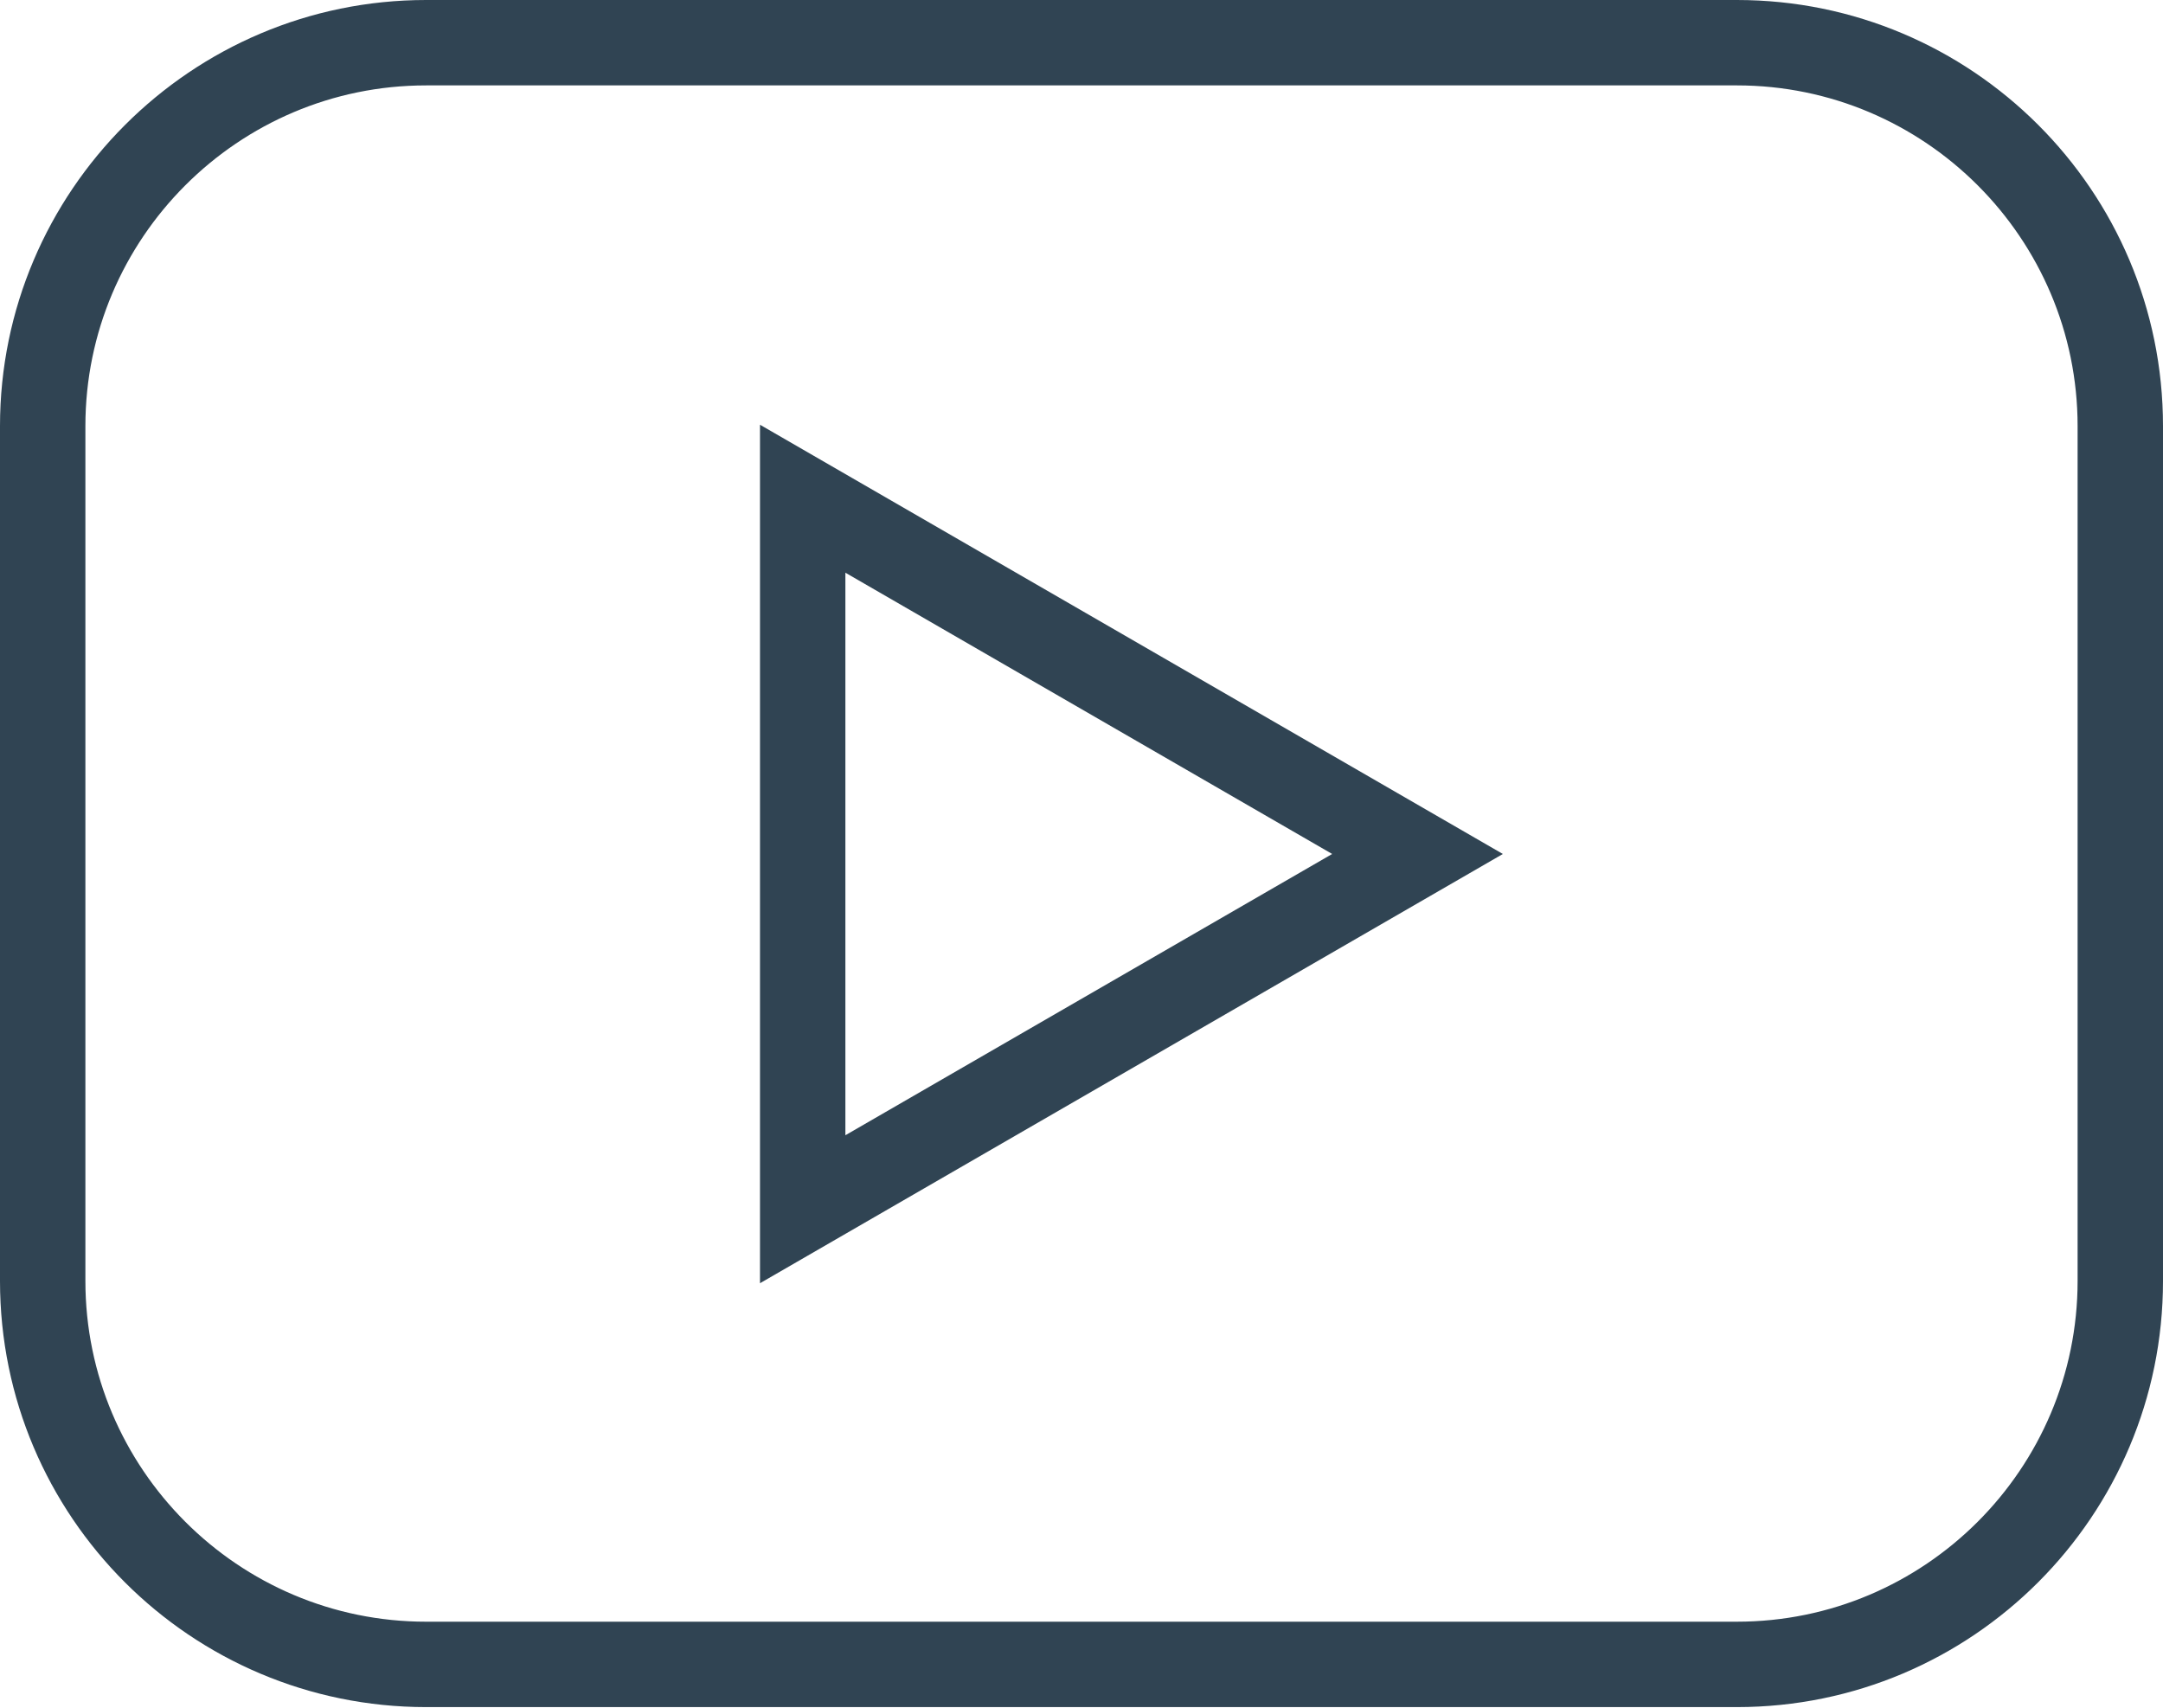 <?xml version="1.0" encoding="UTF-8"?><svg id="Ebene_2" xmlns="http://www.w3.org/2000/svg" viewBox="0 0 25.33 20"><defs><style>.cls-1{fill:none;stroke:#304453;stroke-miterlimit:10;}.cls-2{fill:#304453;}</style></defs><g id="Ebene_1-2"><path class="cls-2" d="M20.34,1c2.2,0,3.99,1.79,3.99,3.99v10.01c0,2.2-1.79,3.99-3.99,3.99H4.99c-2.2,0-3.99-1.79-3.99-3.99V4.99c0-2.2,1.79-3.99,3.99-3.99h15.35M20.34,0H4.99C2.24,0,0,2.24,0,4.99v10.01c0,2.76,2.24,4.99,4.99,4.99h15.35c2.76,0,4.99-2.24,4.99-4.99V4.99c0-2.76-2.24-4.99-4.99-4.99h0Z"/><polygon class="cls-1" points="16.6 10 9.4 5.84 9.4 14.16 16.6 10"/></g></svg>
